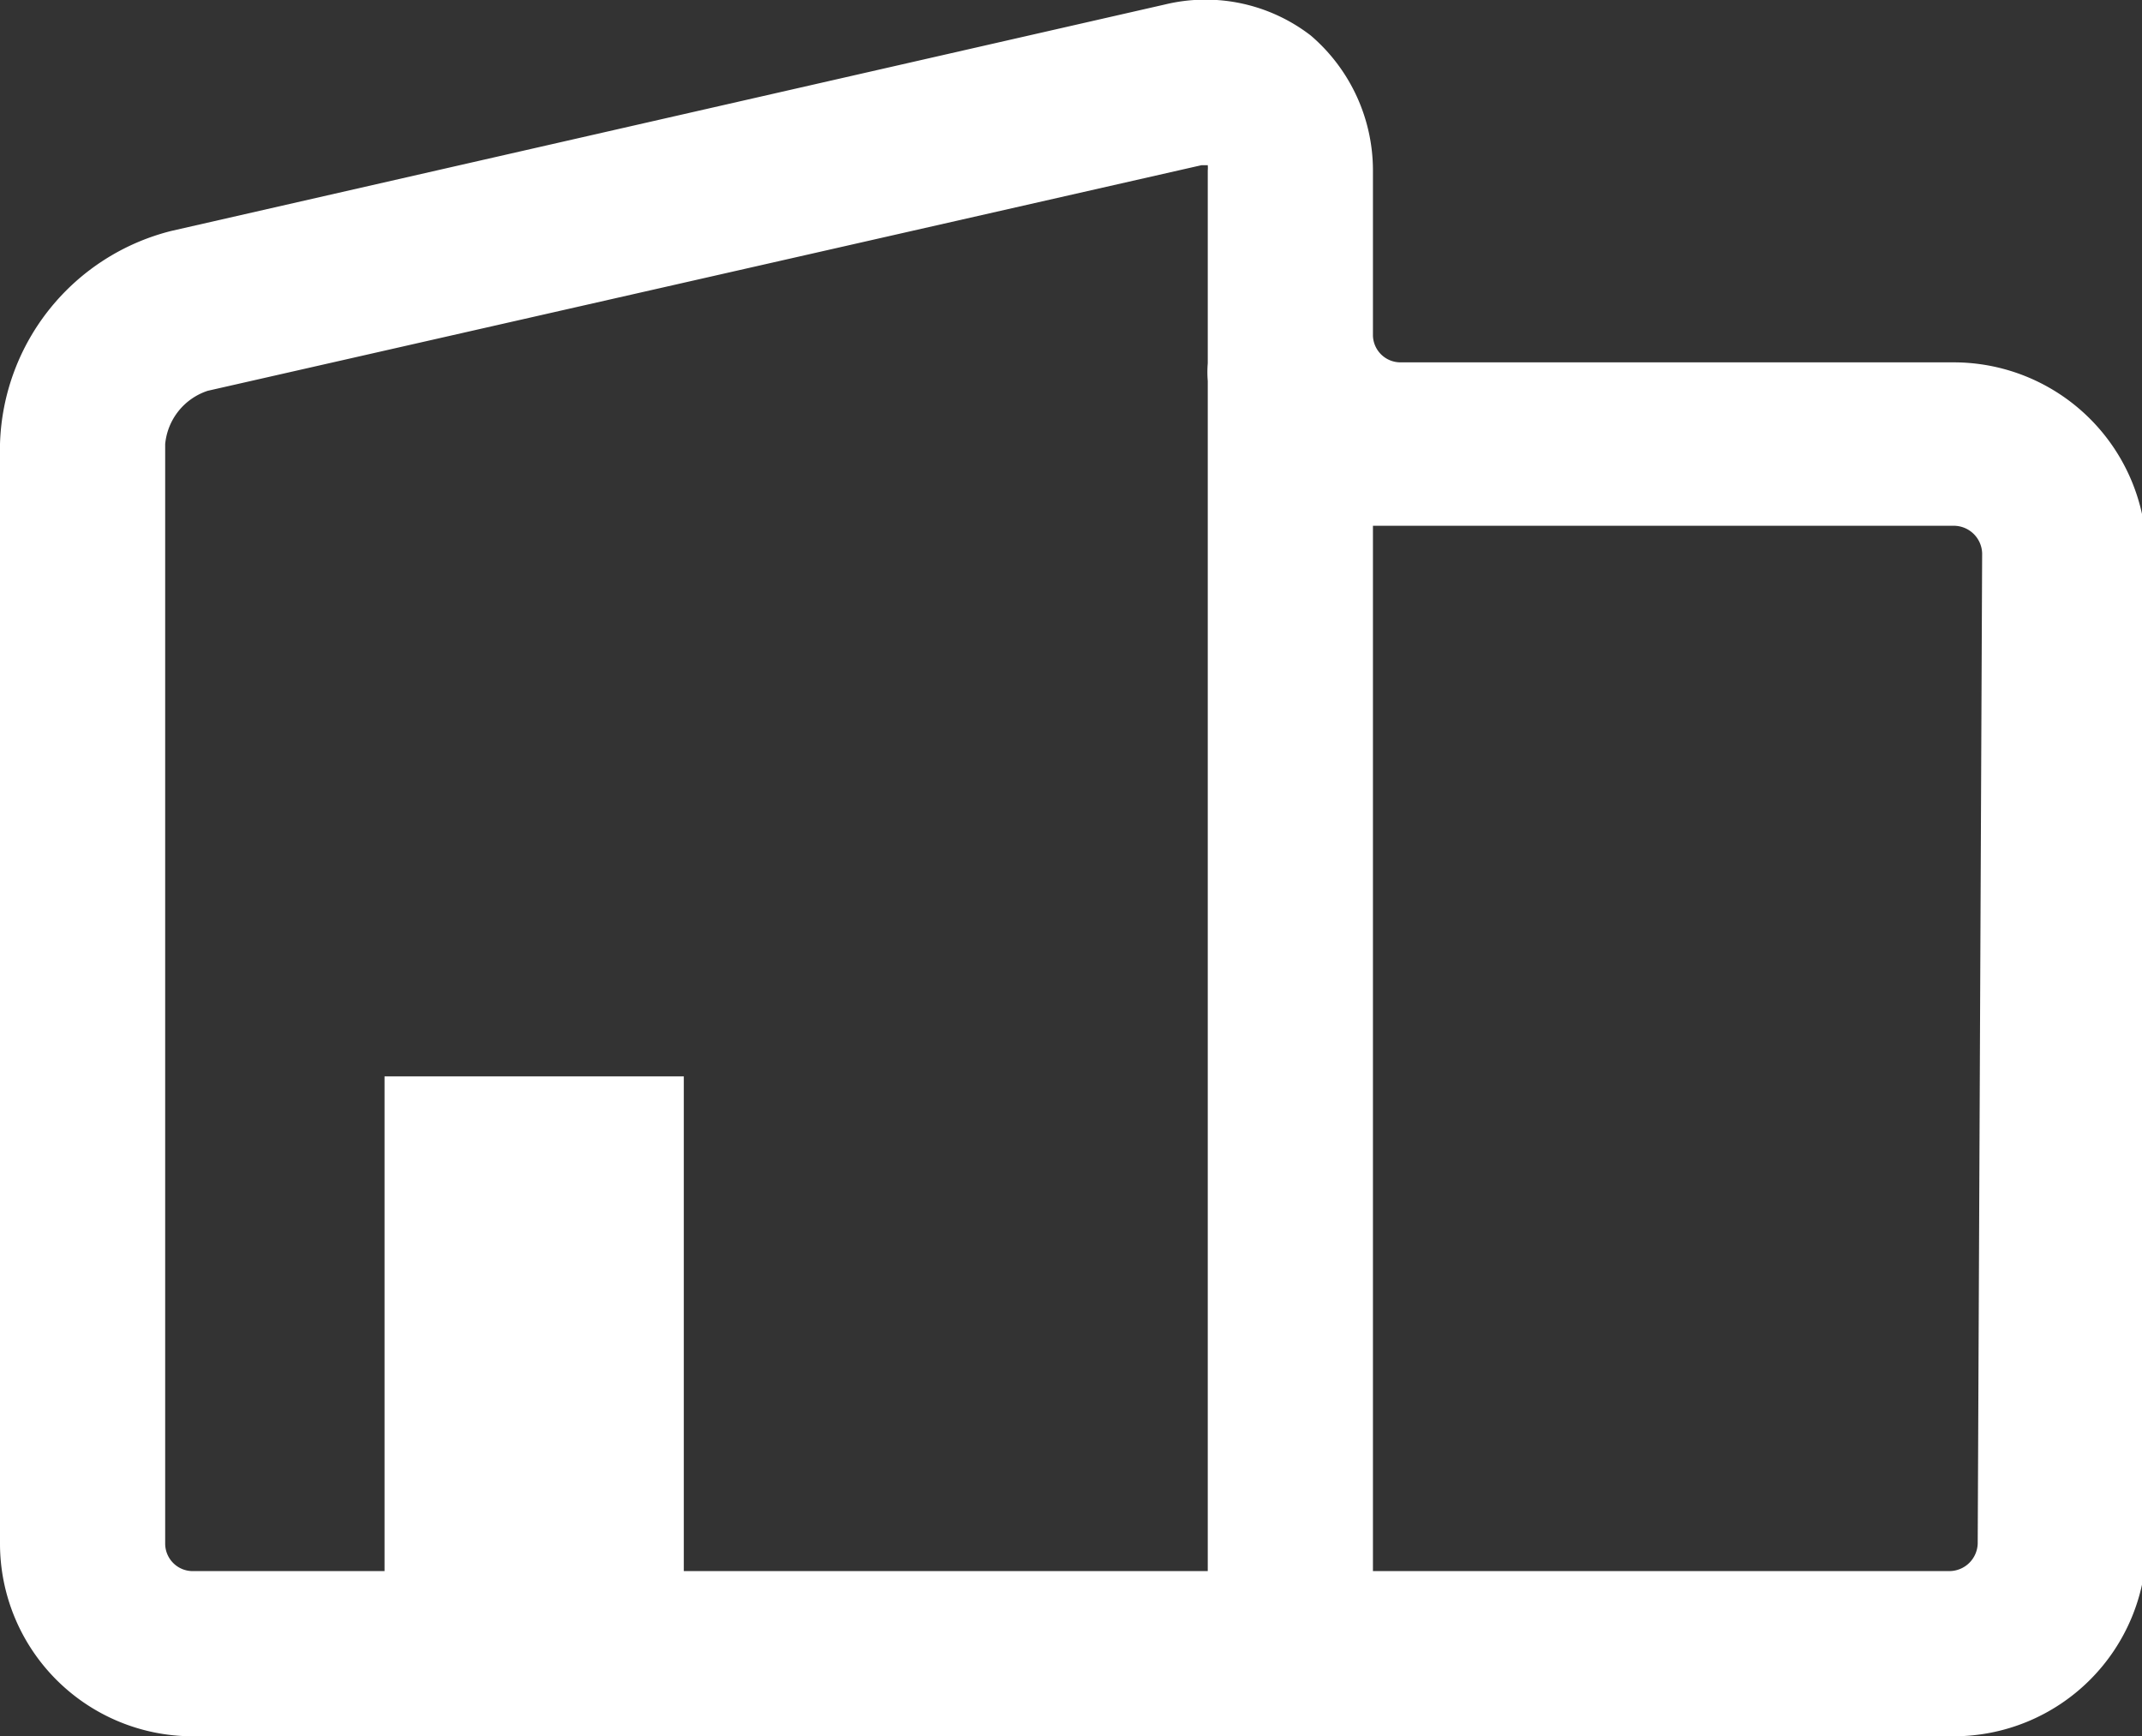 <svg xmlns="http://www.w3.org/2000/svg" viewBox="0 0 24.12 19.55"><rect x="0" y="0" width="24.12" height="19.55" fill="#333333" stroke="none"/><defs><style>.cls-1{fill:#ffffff;}</style></defs><g id="レイヤー_2" data-name="レイヤー 2"><g id="レイヤー_1-2" data-name="レイヤー 1"><path class="cls-1" d="M22,4.08H15.77a.31.31,0,0,1-.31-.3V1.92A2,2,0,0,0,14.76.4,1.94,1.94,0,0,0,13.12.05L1.93,2.6A2.55,2.55,0,0,0,0,5V17.38a2.17,2.17,0,0,0,2.16,2.17H22a2.17,2.17,0,0,0,2.17-2.17V6.25A2.17,2.17,0,0,0,22,4.08M1.86,17.38V5a.7.7,0,0,1,.48-.6L13.53,1.86h.07a.35.35,0,0,1,0,.06V3.78c0,.1,0,.2,0,.31a1.23,1.23,0,0,0,0,.2v13.4H7.7V12.12H4.33v5.57H2.16a.31.31,0,0,1-.3-.31m20.41,0a.32.32,0,0,1-.32.31H15.46V5.92l.31,0H22a.32.32,0,0,1,.32.31Z"/></g></g></svg>